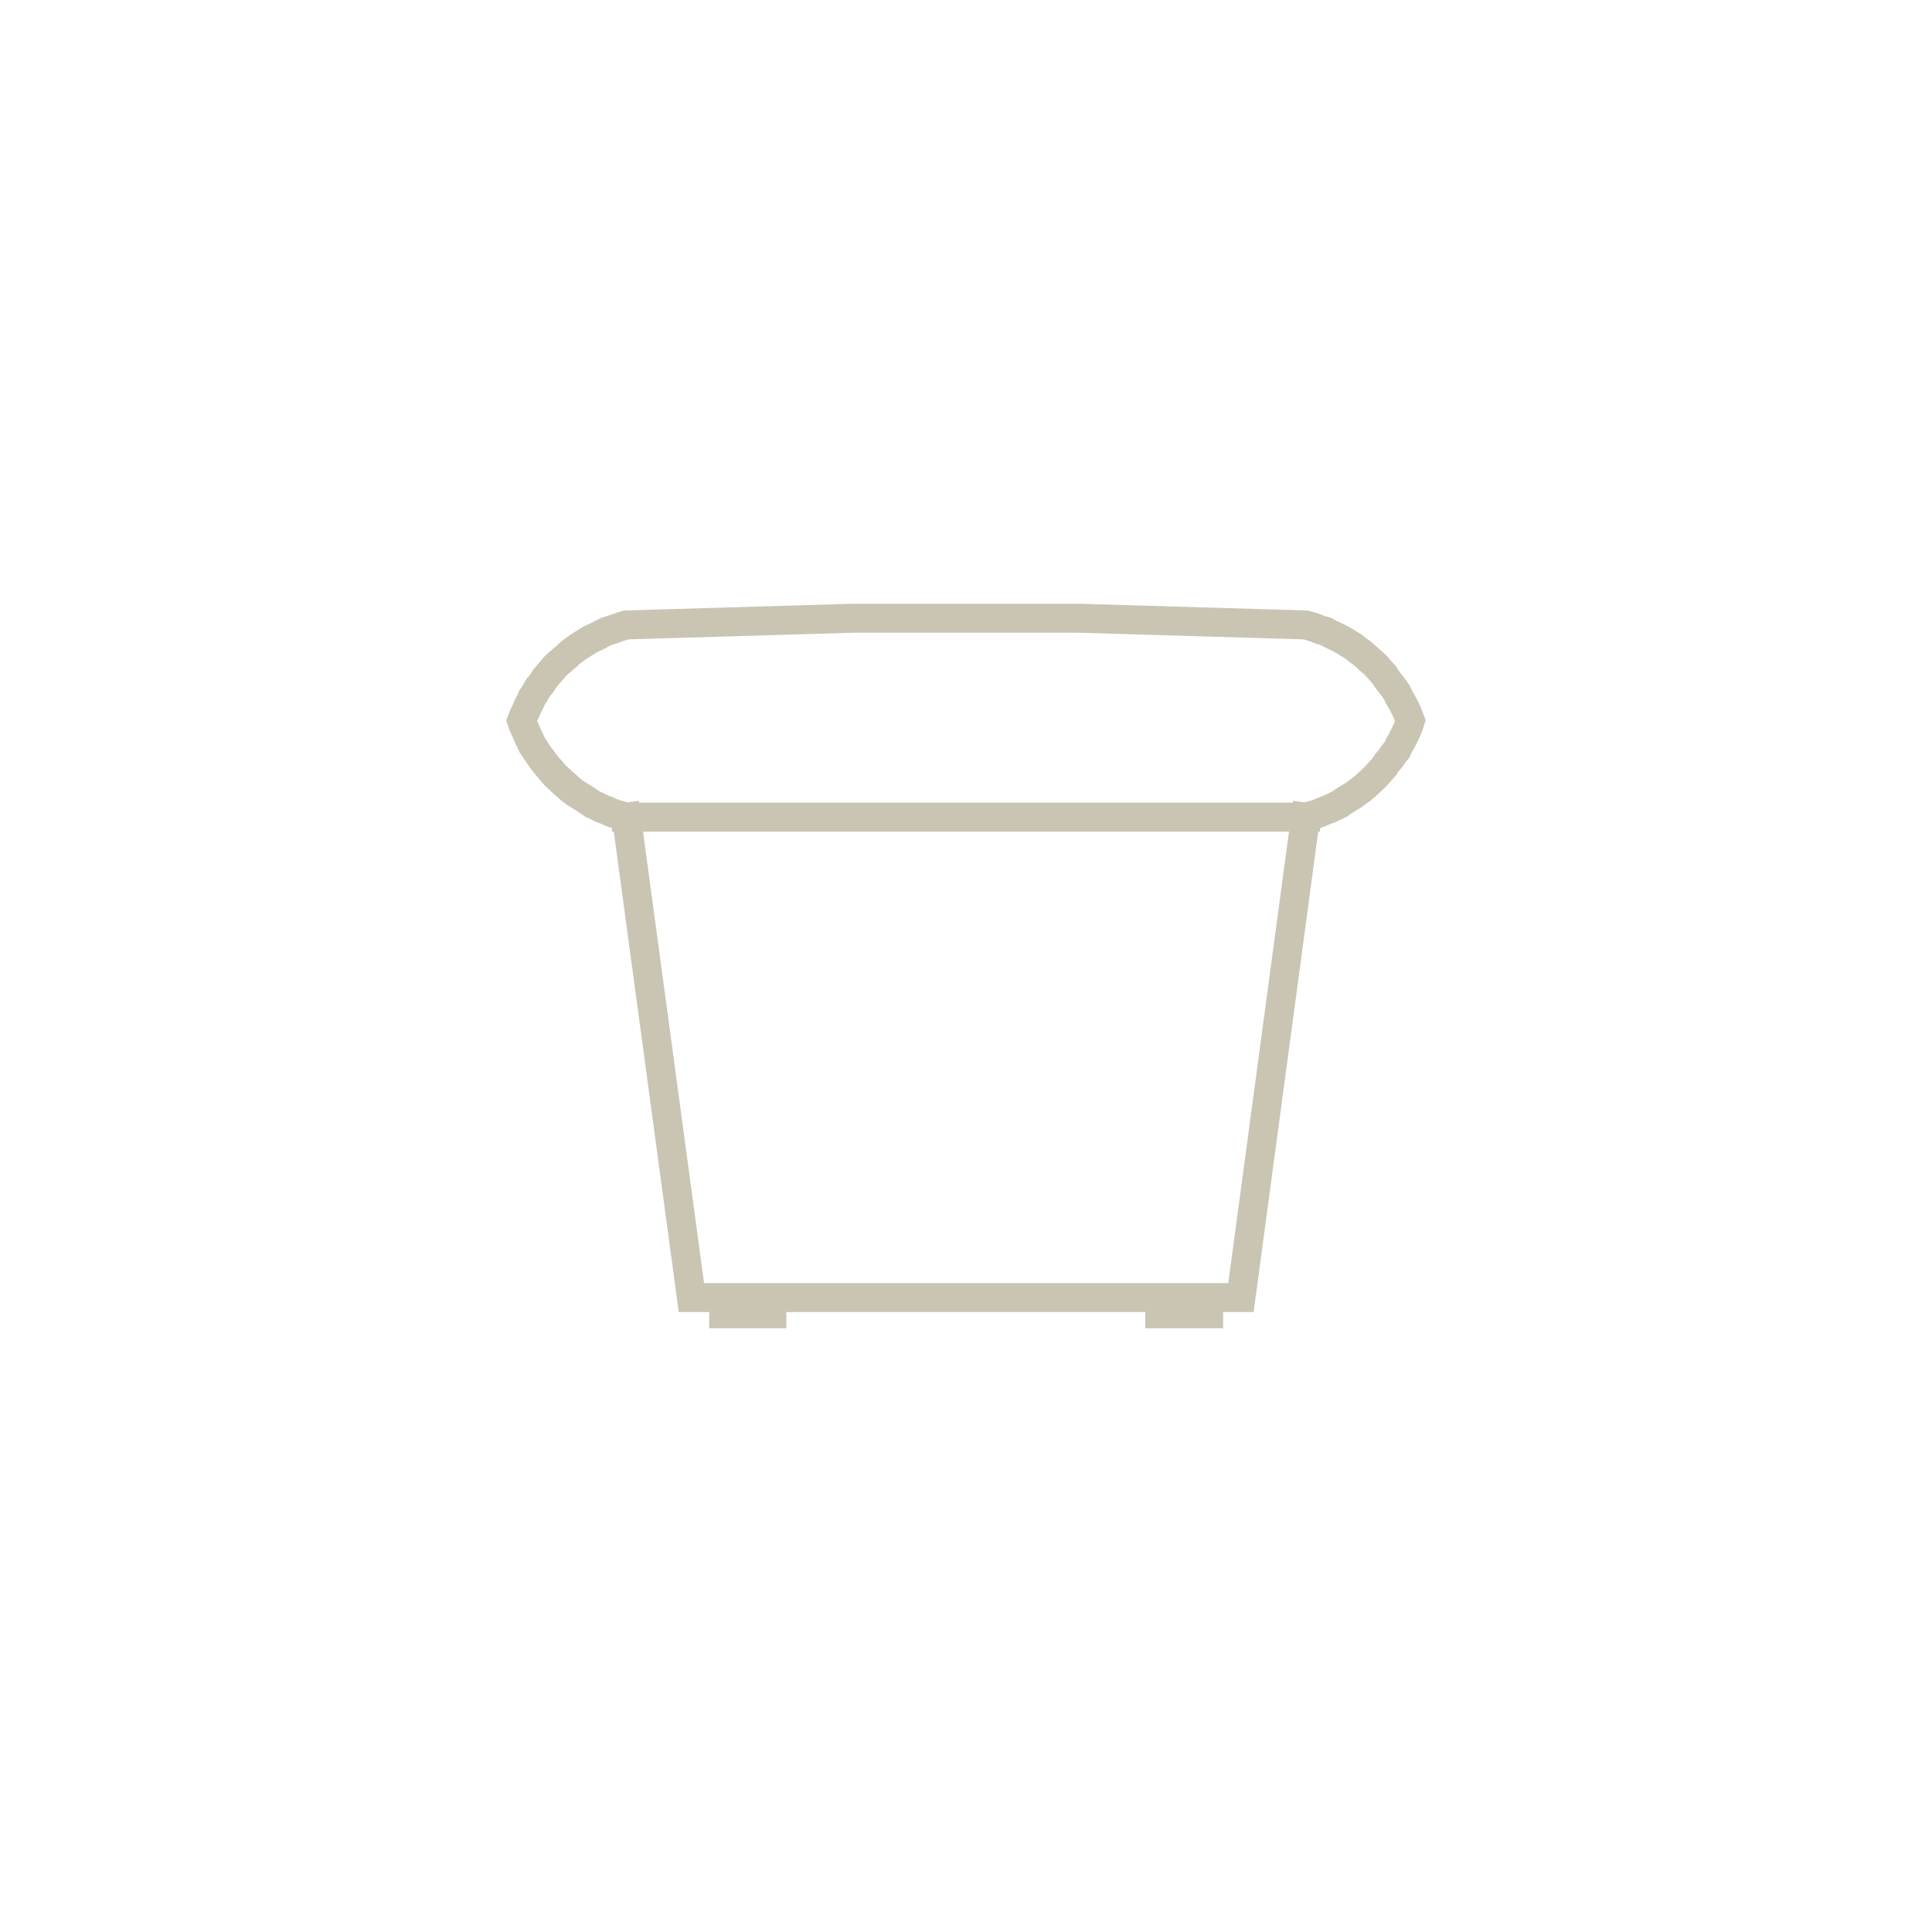 <svg width="100" height="100" viewBox="0 0 100 100" fill="none" xmlns="http://www.w3.org/2000/svg">
<path d="M67.575 42.294L64.231 67.162H35.787L32.425 42.294M67.575 42.294H32.425M67.575 42.294L68.108 42.148L68.34 42.057L68.606 41.947L68.838 41.856L69.104 41.729L69.336 41.619L69.567 41.456L69.798 41.31L70.047 41.164L70.243 41.018L70.474 40.854L70.688 40.672L70.883 40.49L71.097 40.289L71.275 40.107L71.47 39.889L71.648 39.688L71.79 39.47L71.968 39.269L72.128 39.032L72.306 38.814L72.413 38.577L72.555 38.34L72.804 37.83L72.911 37.575L73 37.302L72.911 37.065L72.804 36.81L72.68 36.555L72.555 36.318L72.413 36.081L72.306 35.844L72.128 35.589L71.968 35.389L71.79 35.152L71.648 34.933L71.47 34.733L71.275 34.514L71.097 34.332L70.883 34.15L70.688 33.968L70.474 33.785L70.243 33.621L70.047 33.458L69.798 33.312L69.567 33.166L69.336 33.038L69.104 32.929L68.838 32.802L68.606 32.674L68.34 32.601L68.108 32.51L67.841 32.419L67.575 32.346L55.852 32H44.148L32.425 32.346L32.176 32.419L31.643 32.601L31.411 32.674L31.145 32.802L30.913 32.929L30.664 33.038L30.433 33.166L29.971 33.458L29.739 33.621L29.526 33.785L29.33 33.968L28.903 34.332L28.708 34.514L28.53 34.733L28.352 34.933L28.174 35.152L28.032 35.389L27.854 35.589L27.712 35.844L27.551 36.081L27.445 36.318L27.32 36.555L27.213 36.81L27.089 37.065L27 37.302L27.089 37.575L27.213 37.83L27.32 38.085L27.445 38.34L27.551 38.577L27.712 38.814L27.854 39.032L28.032 39.269L28.174 39.47L28.352 39.688L28.53 39.889L28.708 40.107L28.903 40.289L29.117 40.49L29.33 40.672L29.526 40.854L29.739 41.018L30.433 41.456L30.664 41.619L30.913 41.729L31.145 41.856L31.411 41.947L31.643 42.057L31.91 42.148L32.176 42.221L32.425 42.294M39.95 68H37.459V67.162H39.95V68ZM60.032 68H62.558V67.162H60.032V68Z" stroke="#CAC4B3" stroke-width="1.5" stroke-miterlimit="10" stroke-linecap="square"/>
</svg>
